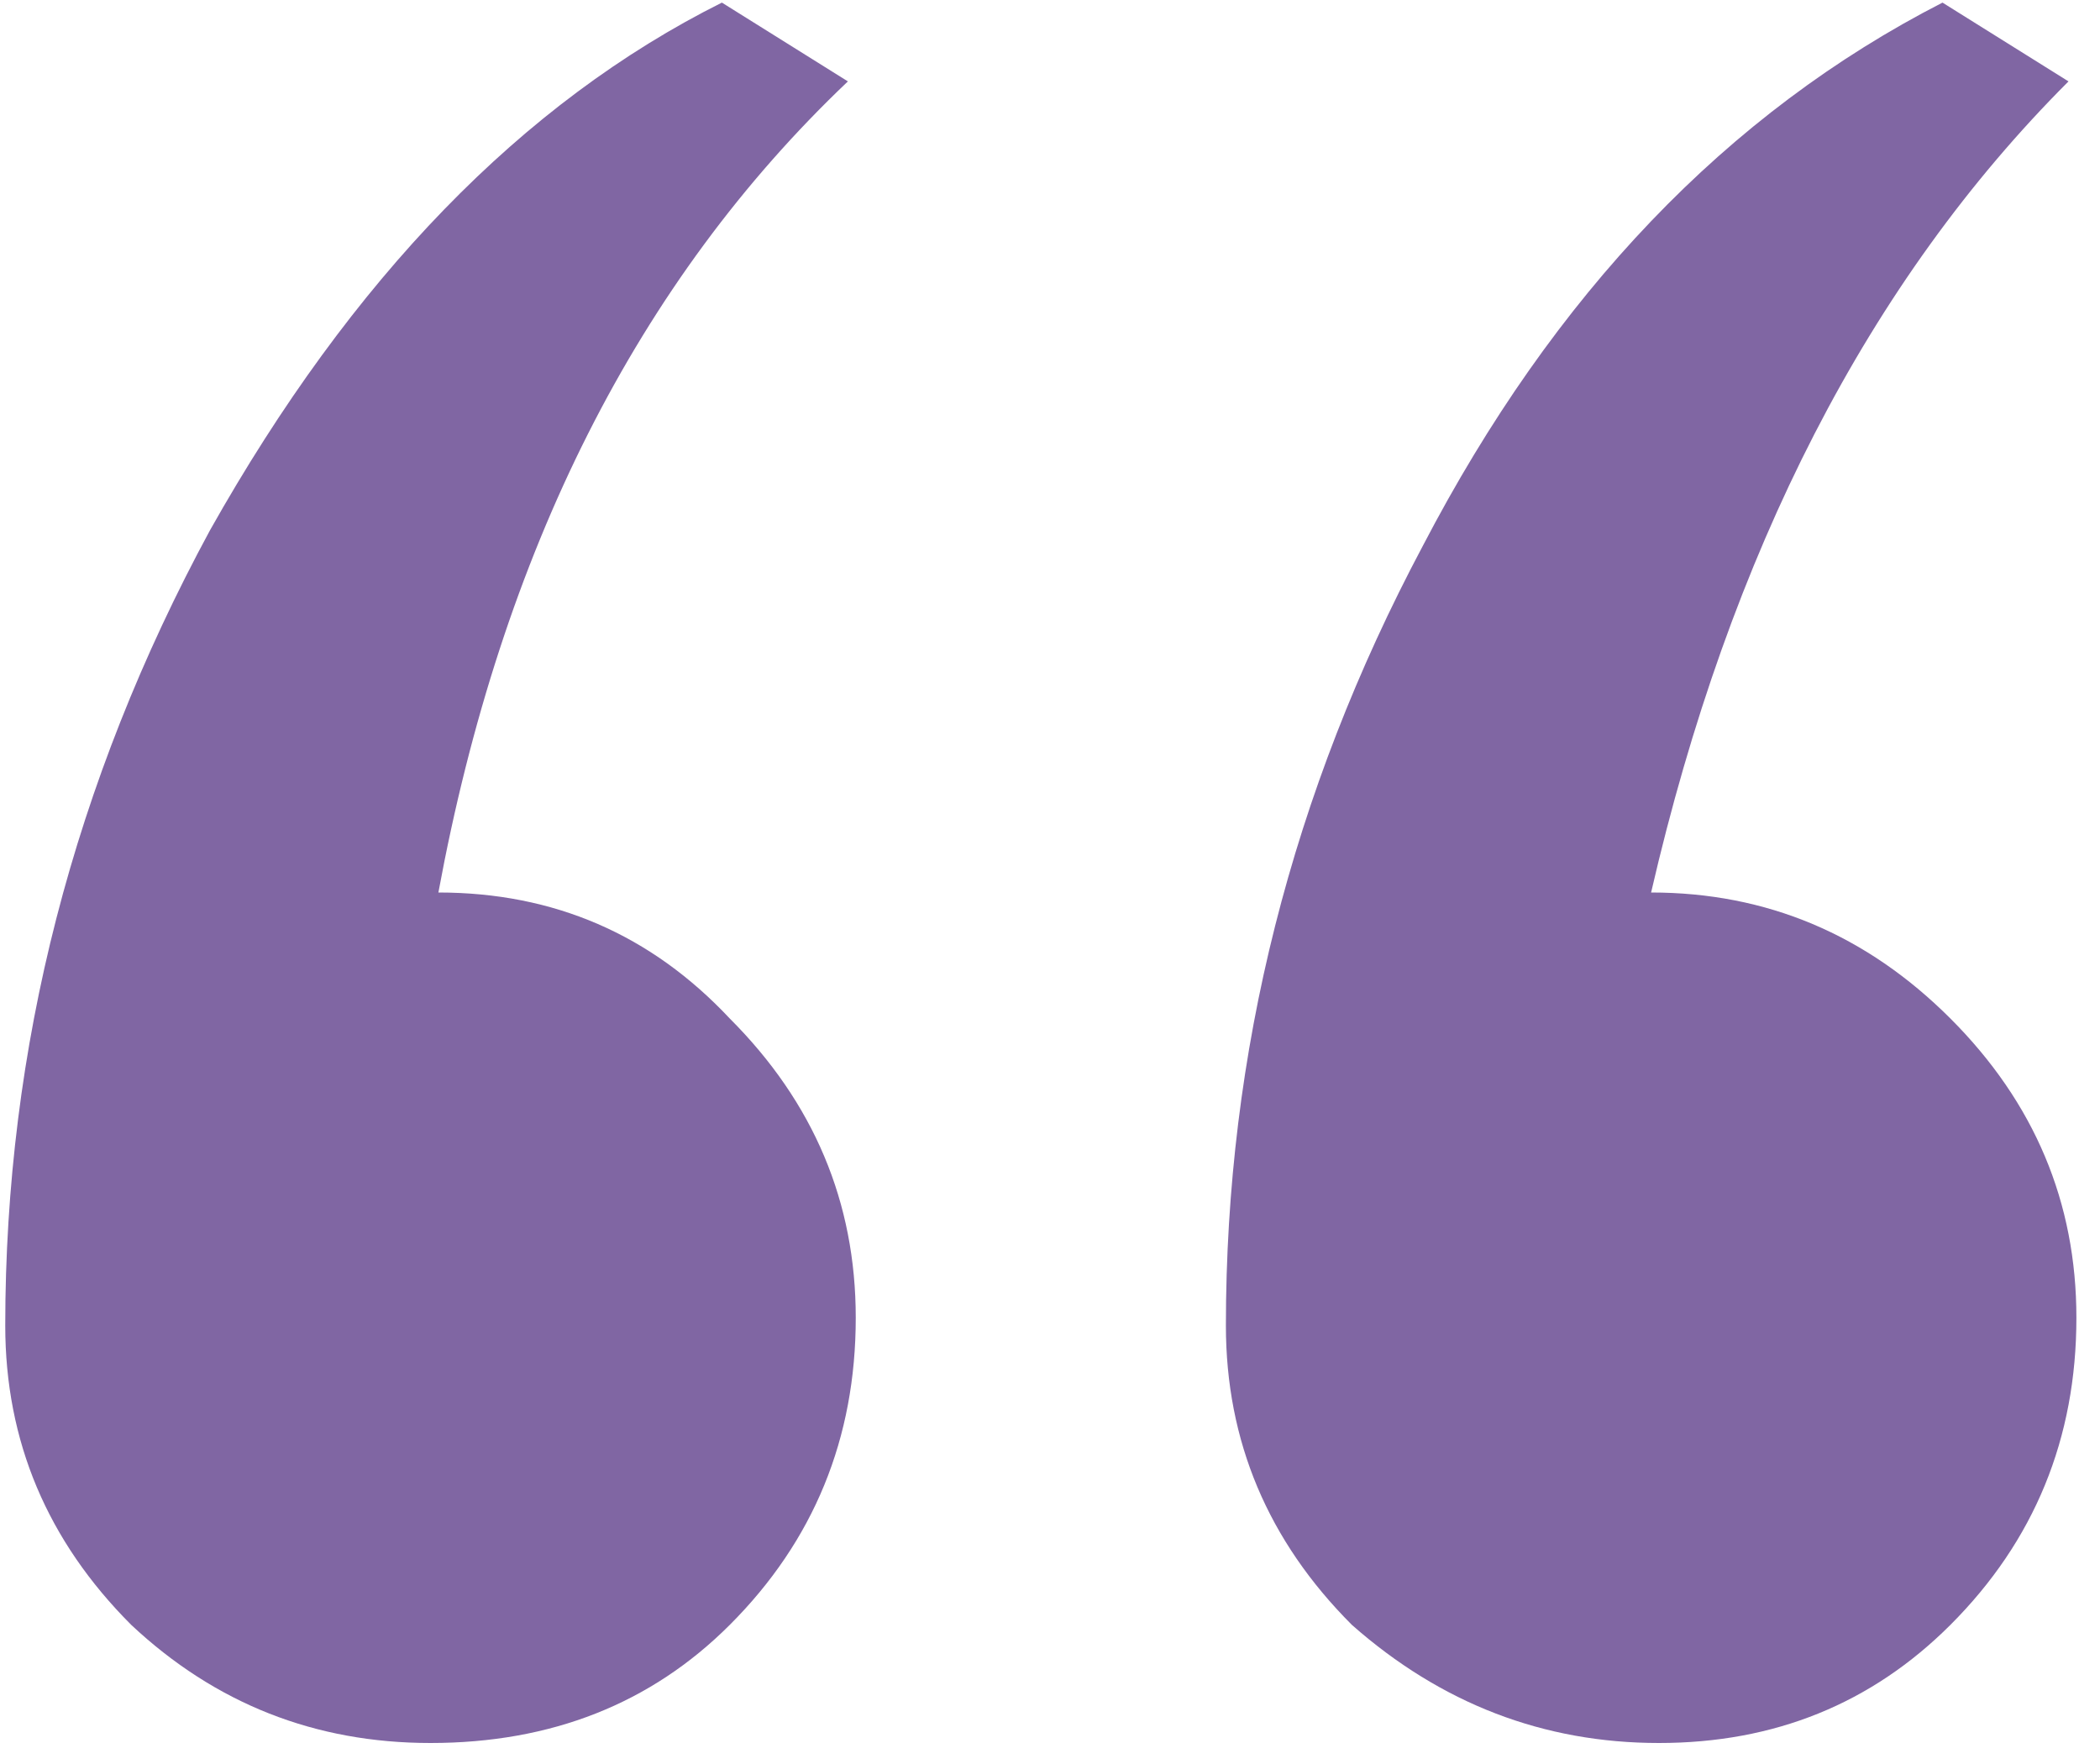 <?xml version="1.0" encoding="UTF-8"?> <svg xmlns="http://www.w3.org/2000/svg" width="50" height="42" viewBox="0 0 50 42" fill="none"><path d="M10.25 41.5C7.5 41.5 5.125 40.562 3.125 38.688C1.125 36.688 0.125 34.312 0.125 31.562C0.125 24.938 1.75 18.625 5 12.625C8.375 6.625 12.438 2.438 17.188 0.062L20.188 1.938C15.188 6.688 11.938 13.125 10.438 21.25C13.188 21.25 15.5 22.25 17.375 24.25C19.375 26.25 20.375 28.625 20.375 31.375C20.375 34.25 19.375 36.688 17.375 38.688C15.5 40.562 13.125 41.5 10.25 41.5ZM39.5 41.5C36.75 41.5 34.312 40.562 32.188 38.688C30.188 36.688 29.188 34.312 29.188 31.562C29.188 25.062 30.75 18.875 33.875 13C37 7 41.125 2.688 46.25 0.062L49.25 1.938C44.5 6.688 41.188 13.125 39.312 21.25C42.062 21.25 44.438 22.25 46.438 24.25C48.438 26.25 49.438 28.625 49.438 31.375C49.438 34.25 48.438 36.688 46.438 38.688C44.562 40.562 42.25 41.5 39.5 41.5Z" fill="#8066A3"></path></svg> 